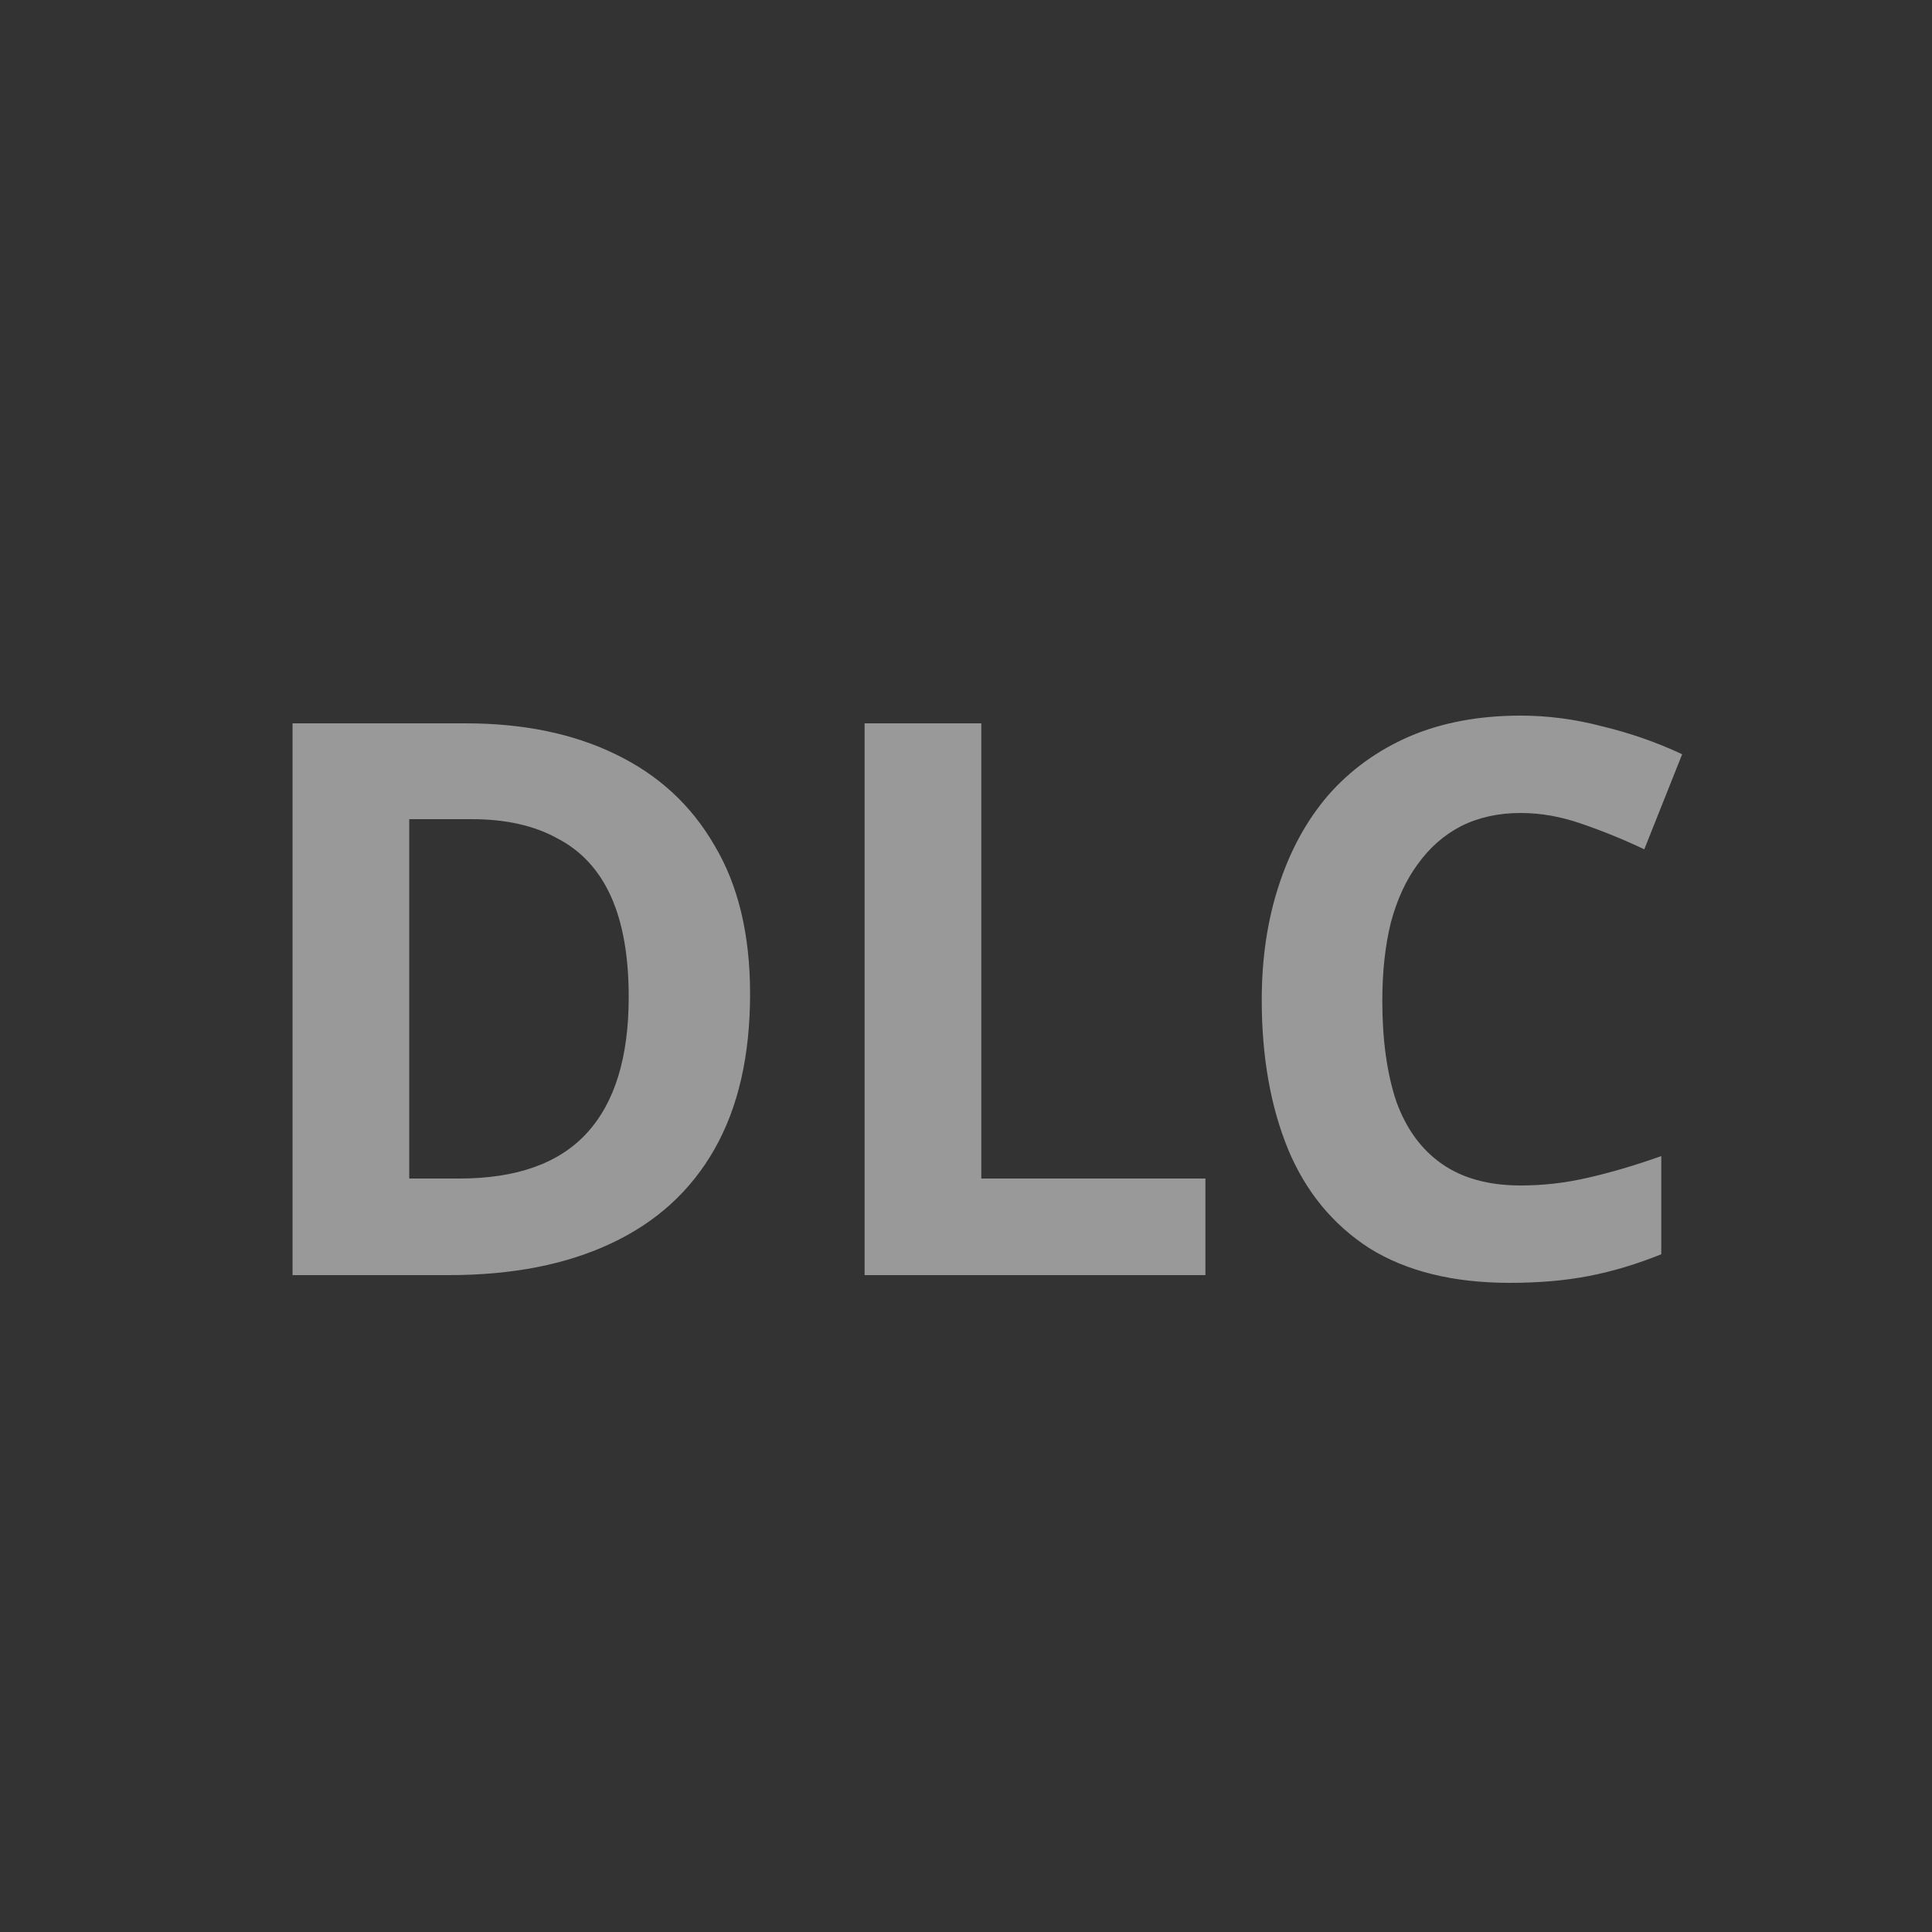<svg width="50" height="50" viewBox="0 0 50 50" fill="none" xmlns="http://www.w3.org/2000/svg">
<rect x="0" y="0" width="50" height="50" fill="#333333" stroke="none"/>
<path opacity="0.5" d="M19.412 25.72C19.412 27.32 19.105 28.66 18.491 29.74C17.878 30.82 16.985 31.633 15.812 32.18C14.652 32.727 13.252 33 11.611 33H7.571V18.72H12.052C13.545 18.72 14.838 18.987 15.931 19.52C17.038 20.053 17.892 20.84 18.491 21.88C19.105 22.907 19.412 24.187 19.412 25.72ZM16.271 25.8C16.271 24.747 16.118 23.88 15.812 23.2C15.505 22.52 15.045 22.02 14.431 21.7C13.832 21.367 13.091 21.2 12.211 21.2H10.591V30.5H11.892C13.371 30.5 14.472 30.107 15.191 29.32C15.912 28.533 16.271 27.36 16.271 25.8ZM22.376 33V18.72H25.396V30.5H31.196V33H22.376ZM39.354 21.04C38.781 21.04 38.267 21.153 37.814 21.38C37.374 21.607 37.001 21.933 36.694 22.36C36.388 22.773 36.154 23.28 35.994 23.88C35.847 24.48 35.774 25.153 35.774 25.9C35.774 26.913 35.894 27.78 36.134 28.5C36.388 29.207 36.781 29.747 37.314 30.12C37.847 30.493 38.528 30.68 39.354 30.68C39.941 30.68 40.521 30.613 41.094 30.48C41.681 30.347 42.314 30.16 42.994 29.92V32.46C42.367 32.713 41.748 32.9 41.134 33.02C40.521 33.14 39.834 33.2 39.074 33.2C37.608 33.2 36.394 32.9 35.434 32.3C34.487 31.687 33.788 30.833 33.334 29.74C32.881 28.633 32.654 27.347 32.654 25.88C32.654 24.8 32.801 23.813 33.094 22.92C33.388 22.013 33.814 21.233 34.374 20.58C34.947 19.927 35.648 19.42 36.474 19.06C37.314 18.7 38.274 18.52 39.354 18.52C40.061 18.52 40.767 18.613 41.474 18.8C42.194 18.973 42.881 19.213 43.534 19.52L42.554 21.98C42.021 21.727 41.481 21.507 40.934 21.32C40.401 21.133 39.874 21.04 39.354 21.04Z" fill="white"/>
</svg>
